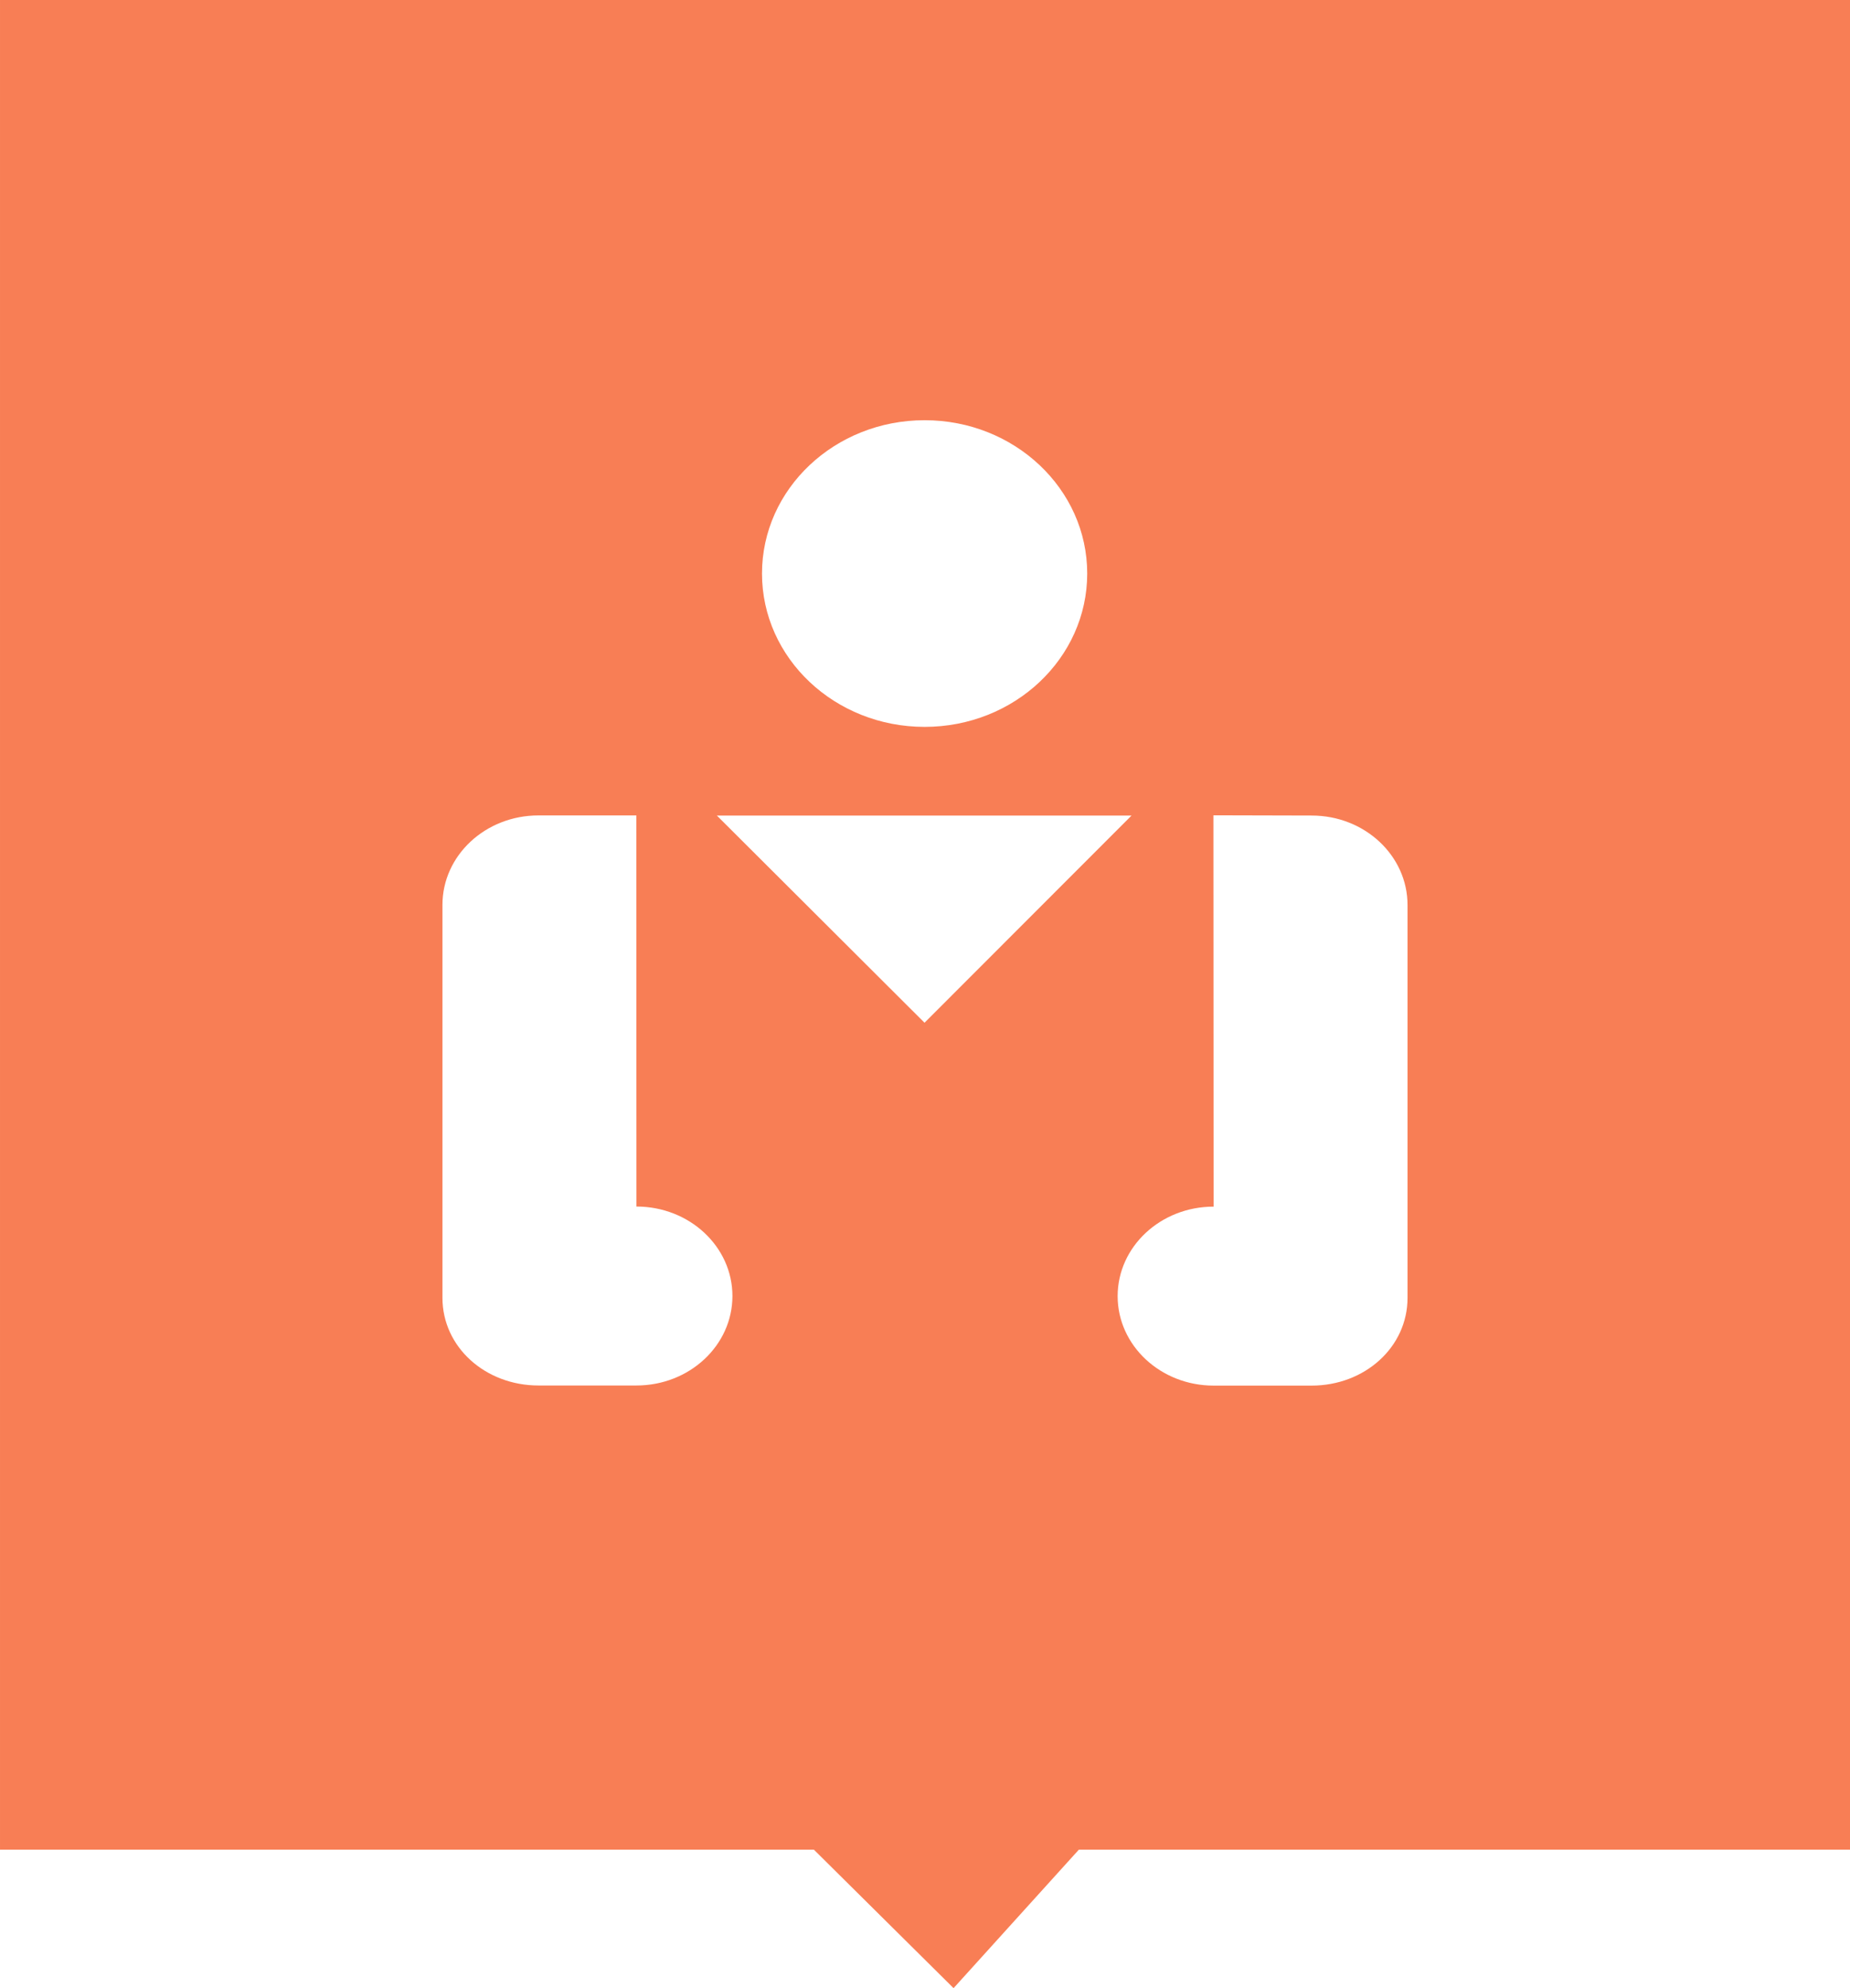 <?xml version="1.0" encoding="UTF-8" standalone="no"?>
<!-- Created with Inkscape (http://www.inkscape.org/) -->

<svg
   xmlns:dc="http://purl.org/dc/elements/1.1/"
   xmlns:cc="http://creativecommons.org/ns#"
   xmlns:rdf="http://www.w3.org/1999/02/22-rdf-syntax-ns#"
   xmlns:svg="http://www.w3.org/2000/svg"
   xmlns="http://www.w3.org/2000/svg"
   xmlns:sodipodi="http://sodipodi.sourceforge.net/DTD/sodipodi-0.dtd"
   xmlns:inkscape="http://www.inkscape.org/namespaces/inkscape"
   width="21.167mm"
   height="22.752mm"
   viewBox="0 0 75 80.616"
   id="svg5143"
   version="1.1"
   inkscape:version="0.91 r13725"
   sodipodi:docname="icon_salaadultos.svg">
  <defs
     id="defs5145" />
  <sodipodi:namedview
     id="base"
     pagecolor="#ffffff"
     bordercolor="#666666"
     borderopacity="1.0"
     inkscape:pageopacity="0.0"
     inkscape:pageshadow="2"
     inkscape:zoom="0.35"
     inkscape:cx="-142.52326"
     inkscape:cy="78.682867"
     inkscape:document-units="px"
     inkscape:current-layer="layer1"
     showgrid="false"
     fit-margin-top="0"
     fit-margin-left="0"
     fit-margin-right="0"
     fit-margin-bottom="0"
     inkscape:window-width="951"
     inkscape:window-height="722"
     inkscape:window-x="2159"
     inkscape:window-y="39"
     inkscape:window-maximized="0" />
  <g
     inkscape:label="Layer 1"
     inkscape:groupmode="layer"
     id="layer1"
     transform="translate(-199.286,-530.429)">
    <path
       d="m 199.286,530.429 75,0 0,75 -31.262,0 -5.08,5.616 -5.663,-5.616 -32.995,0 0,-75 z m 30.892,23.256 c 0,-3.434 2.952,-6.217 6.592,-6.217 3.64,0 6.592,2.783 6.592,6.217 0,3.435 -2.952,6.218 -6.592,6.218 -3.64,0 -6.592,-2.784 -6.592,-6.218 z m 14.982,9.813 -8.393,8.401 -8.419,-8.401 16.812,0 z m 3.318,-0.01 3.986,0.01 c 2.146,0 3.884,1.624 3.884,3.628 l 0,15.929 c 0,2.004 -1.739,3.558 -3.888,3.558 l -3.974,0 c -2.147,0 -3.89,-1.625 -3.89,-3.628 0,-2.004 1.742,-3.629 3.89,-3.629 l -0.008,-15.865 z m -23.39,15.864 c 2.148,0 3.891,1.625 3.891,3.628 0,2.004 -1.742,3.628 -3.891,3.628 l -3.973,0 c -2.149,0 -3.892,-1.553 -3.892,-3.557 l 0,-15.93 c 0,-2.003 1.742,-3.628 3.892,-3.628 l 3.968,0 0.005,15.859 z"
       id="path156"
       inkscape:connector-curvature="0"
       style="clip-rule:evenodd;fill:#f87e55;fill-rule:evenodd" />
  </g>
</svg>
